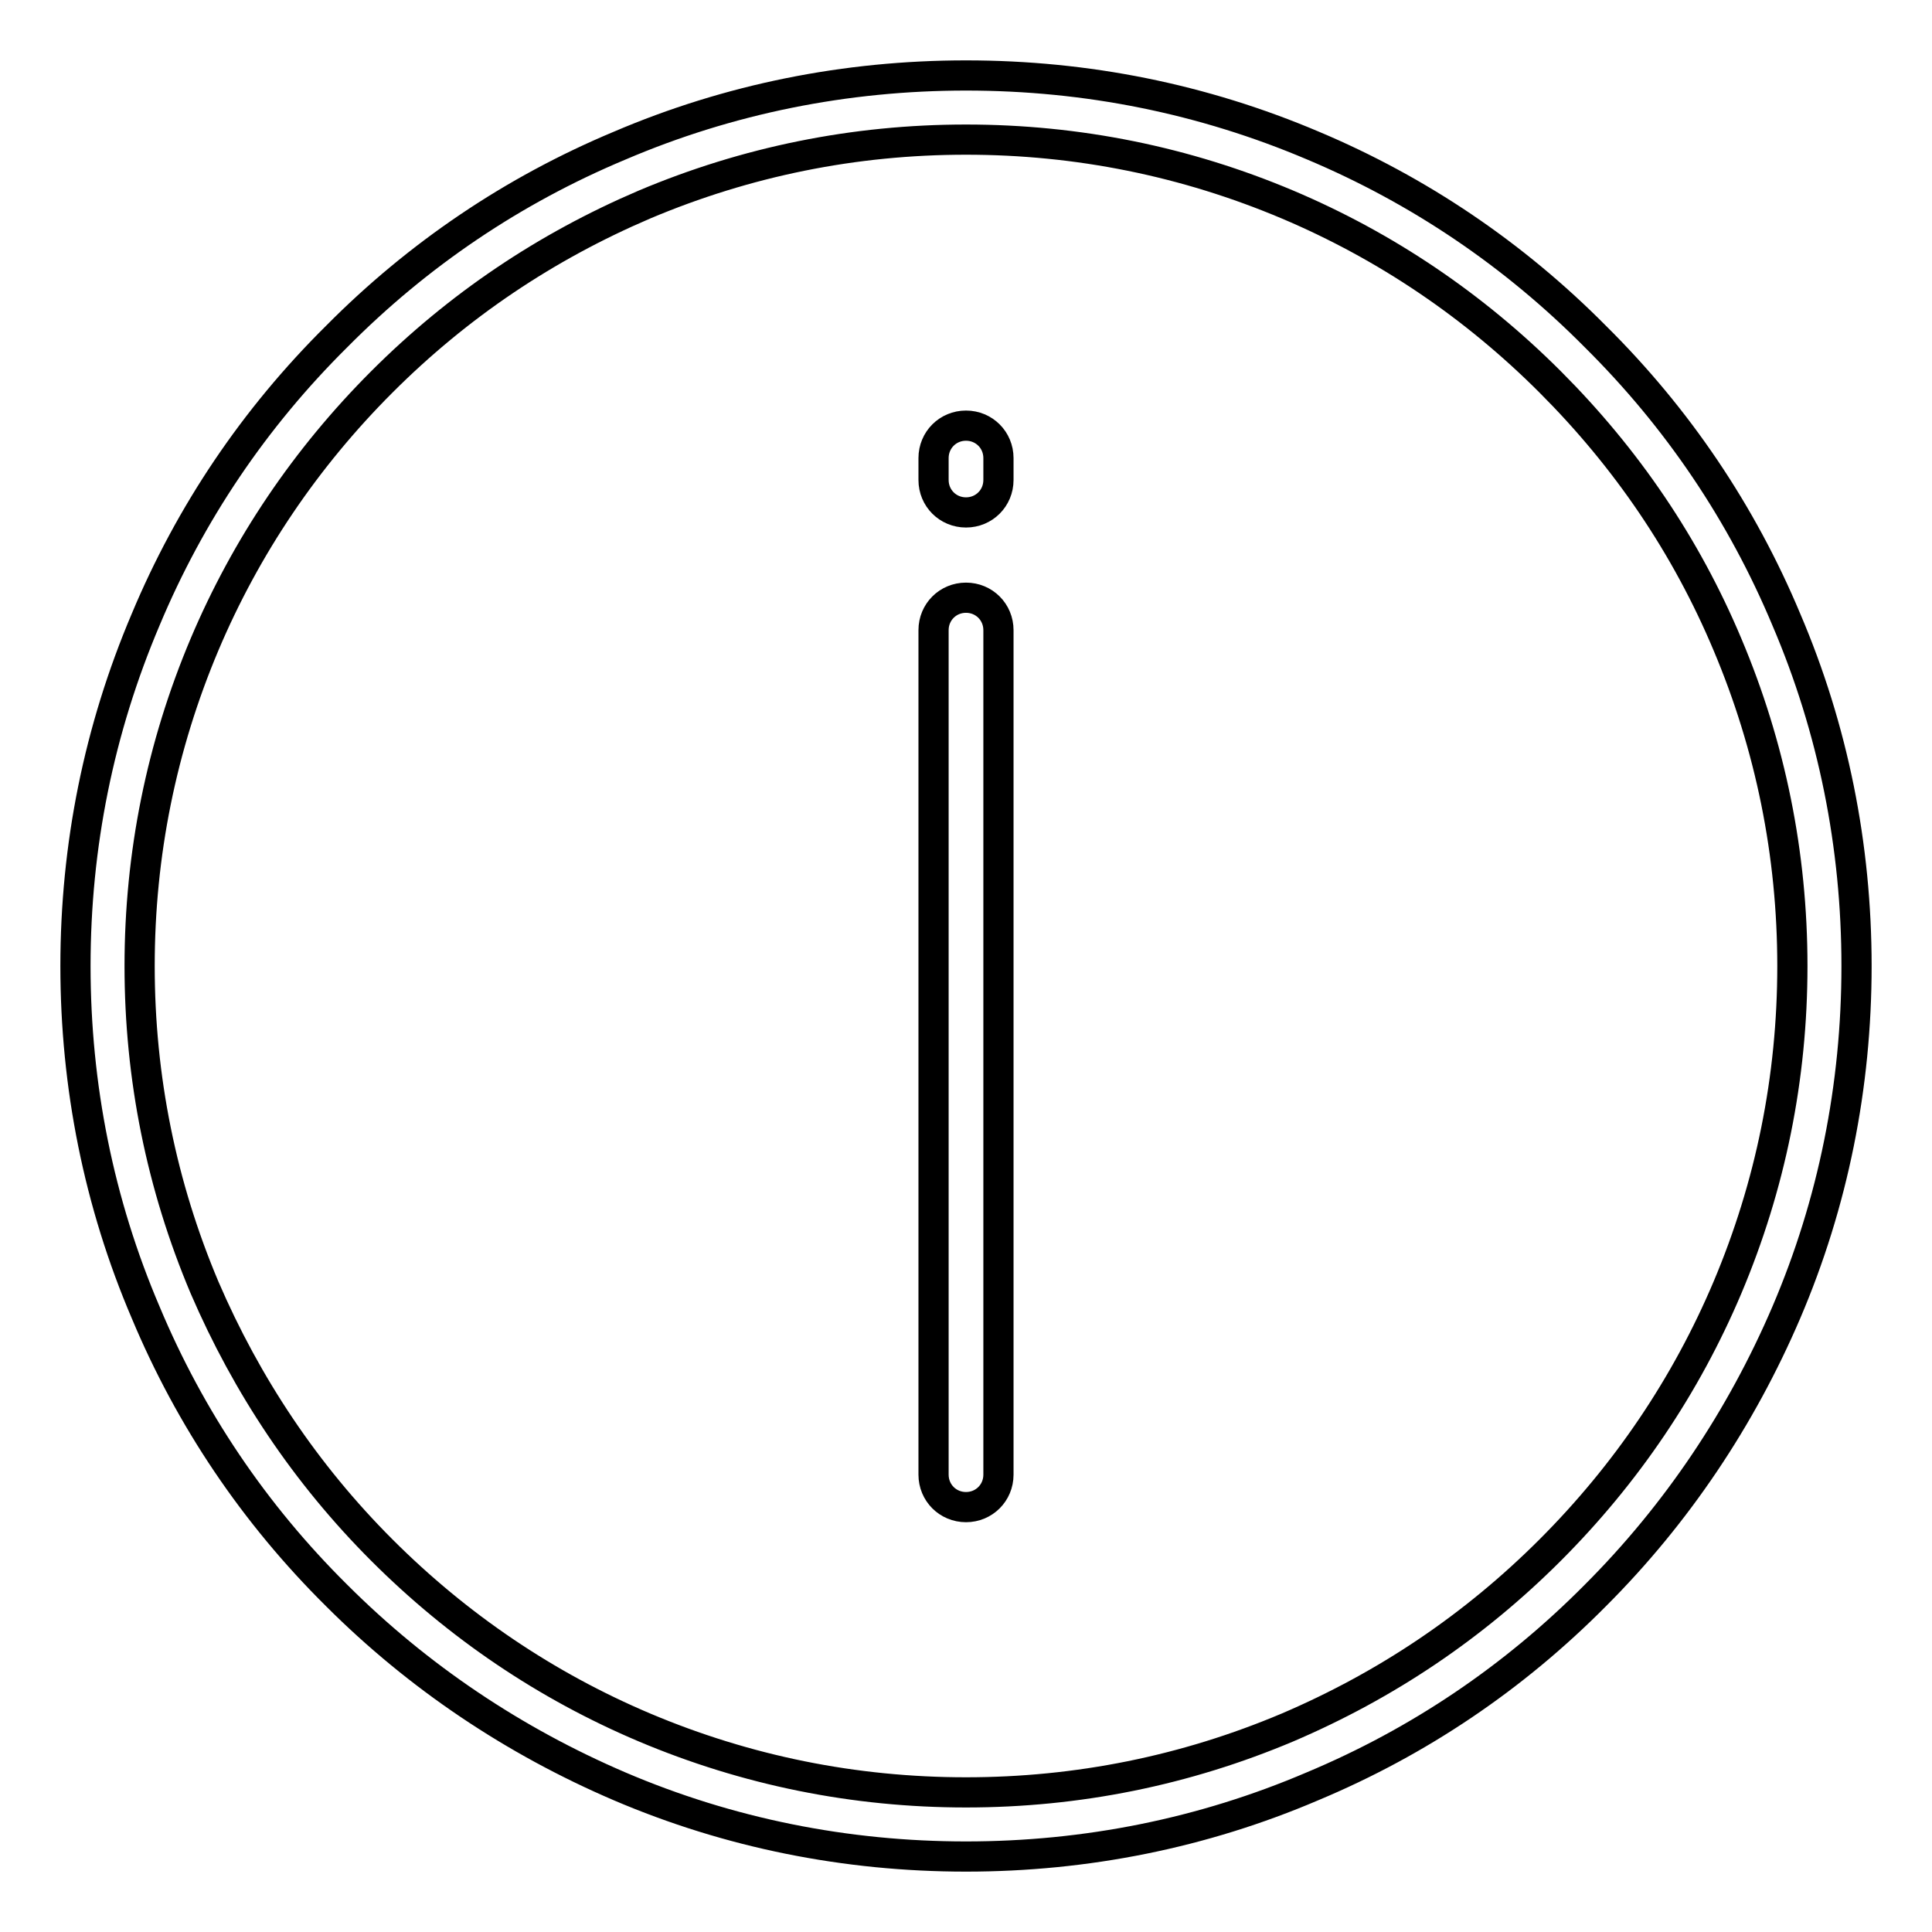 <?xml version="1.0" encoding="utf-8"?>
<!-- Svg Vector Icons : http://www.onlinewebfonts.com/icon -->
<!DOCTYPE svg PUBLIC "-//W3C//DTD SVG 1.1//EN" "http://www.w3.org/Graphics/SVG/1.1/DTD/svg11.dtd">
<svg version="1.1" xmlns="http://www.w3.org/2000/svg" xmlns:xlink="http://www.w3.org/1999/xlink" x="0px" y="0px" viewBox="0 0 256 256" enable-background="new 0 0 256 256" xml:space="preserve">
<g> <path stroke-width="4" fill-opacity="0" stroke="#000000"  d="M128,79.2c-2.4,0-4.3,1.9-4.3,4.3v111.9c0,2.4,1.9,4.3,4.3,4.3c2.4,0,4.3-1.9,4.3-4.3V83.5 C132.3,81.1,130.4,79.2,128,79.2z M128,56.4c-2.4,0-4.3,1.9-4.3,4.3v2.9c0,2.4,1.9,4.3,4.3,4.3c2.4,0,4.3-1.9,4.3-4.3v-2.9 C132.3,58.3,130.4,56.4,128,56.4z M236.7,82.1c-5.9-14.1-14.4-26.7-25.3-37.5C200.6,33.7,188,25.2,174,19.3 C159.4,13.1,144,10,128,10c-15.9,0-31.4,3.1-45.9,9.3C68,25.2,55.4,33.7,44.6,44.6C33.7,55.4,25.2,68,19.3,82.1 c-6.2,14.6-9.3,30-9.3,45.9c0,15.9,3.1,31.4,9.3,45.9c5.9,14.1,14.4,26.7,25.3,37.5c10.8,10.8,23.5,19.3,37.5,25.3 c14.5,6.2,30,9.3,45.9,9.3c15.9,0,31.4-3.1,45.9-9.3c14.1-5.9,26.7-14.4,37.5-25.3c10.8-10.8,19.3-23.5,25.3-37.5 c6.2-14.5,9.3-30,9.3-45.9C246,112.1,242.9,96.6,236.7,82.1z M228.9,170.6c-5.5,13-13.4,24.7-23.5,34.8 c-10.1,10.1-21.7,17.9-34.8,23.5c-13.5,5.7-27.8,8.6-42.6,8.6c-14.8,0-29.1-2.9-42.6-8.6c-13-5.5-24.7-13.4-34.8-23.5 c-10.1-10.1-17.9-21.8-23.5-34.8c-5.7-13.5-8.6-27.8-8.6-42.6c0-14.8,2.9-29.1,8.6-42.6c5.5-13,13.4-24.7,23.5-34.8 s21.7-17.9,34.8-23.5c13.5-5.7,27.8-8.6,42.6-8.6c14.8,0,29.1,2.9,42.6,8.6c13,5.5,24.7,13.4,34.8,23.5 c10.1,10.1,18,21.7,23.5,34.8c5.7,13.5,8.6,27.8,8.6,42.6C237.5,142.8,234.6,157.1,228.9,170.6z"/></g>
</svg>